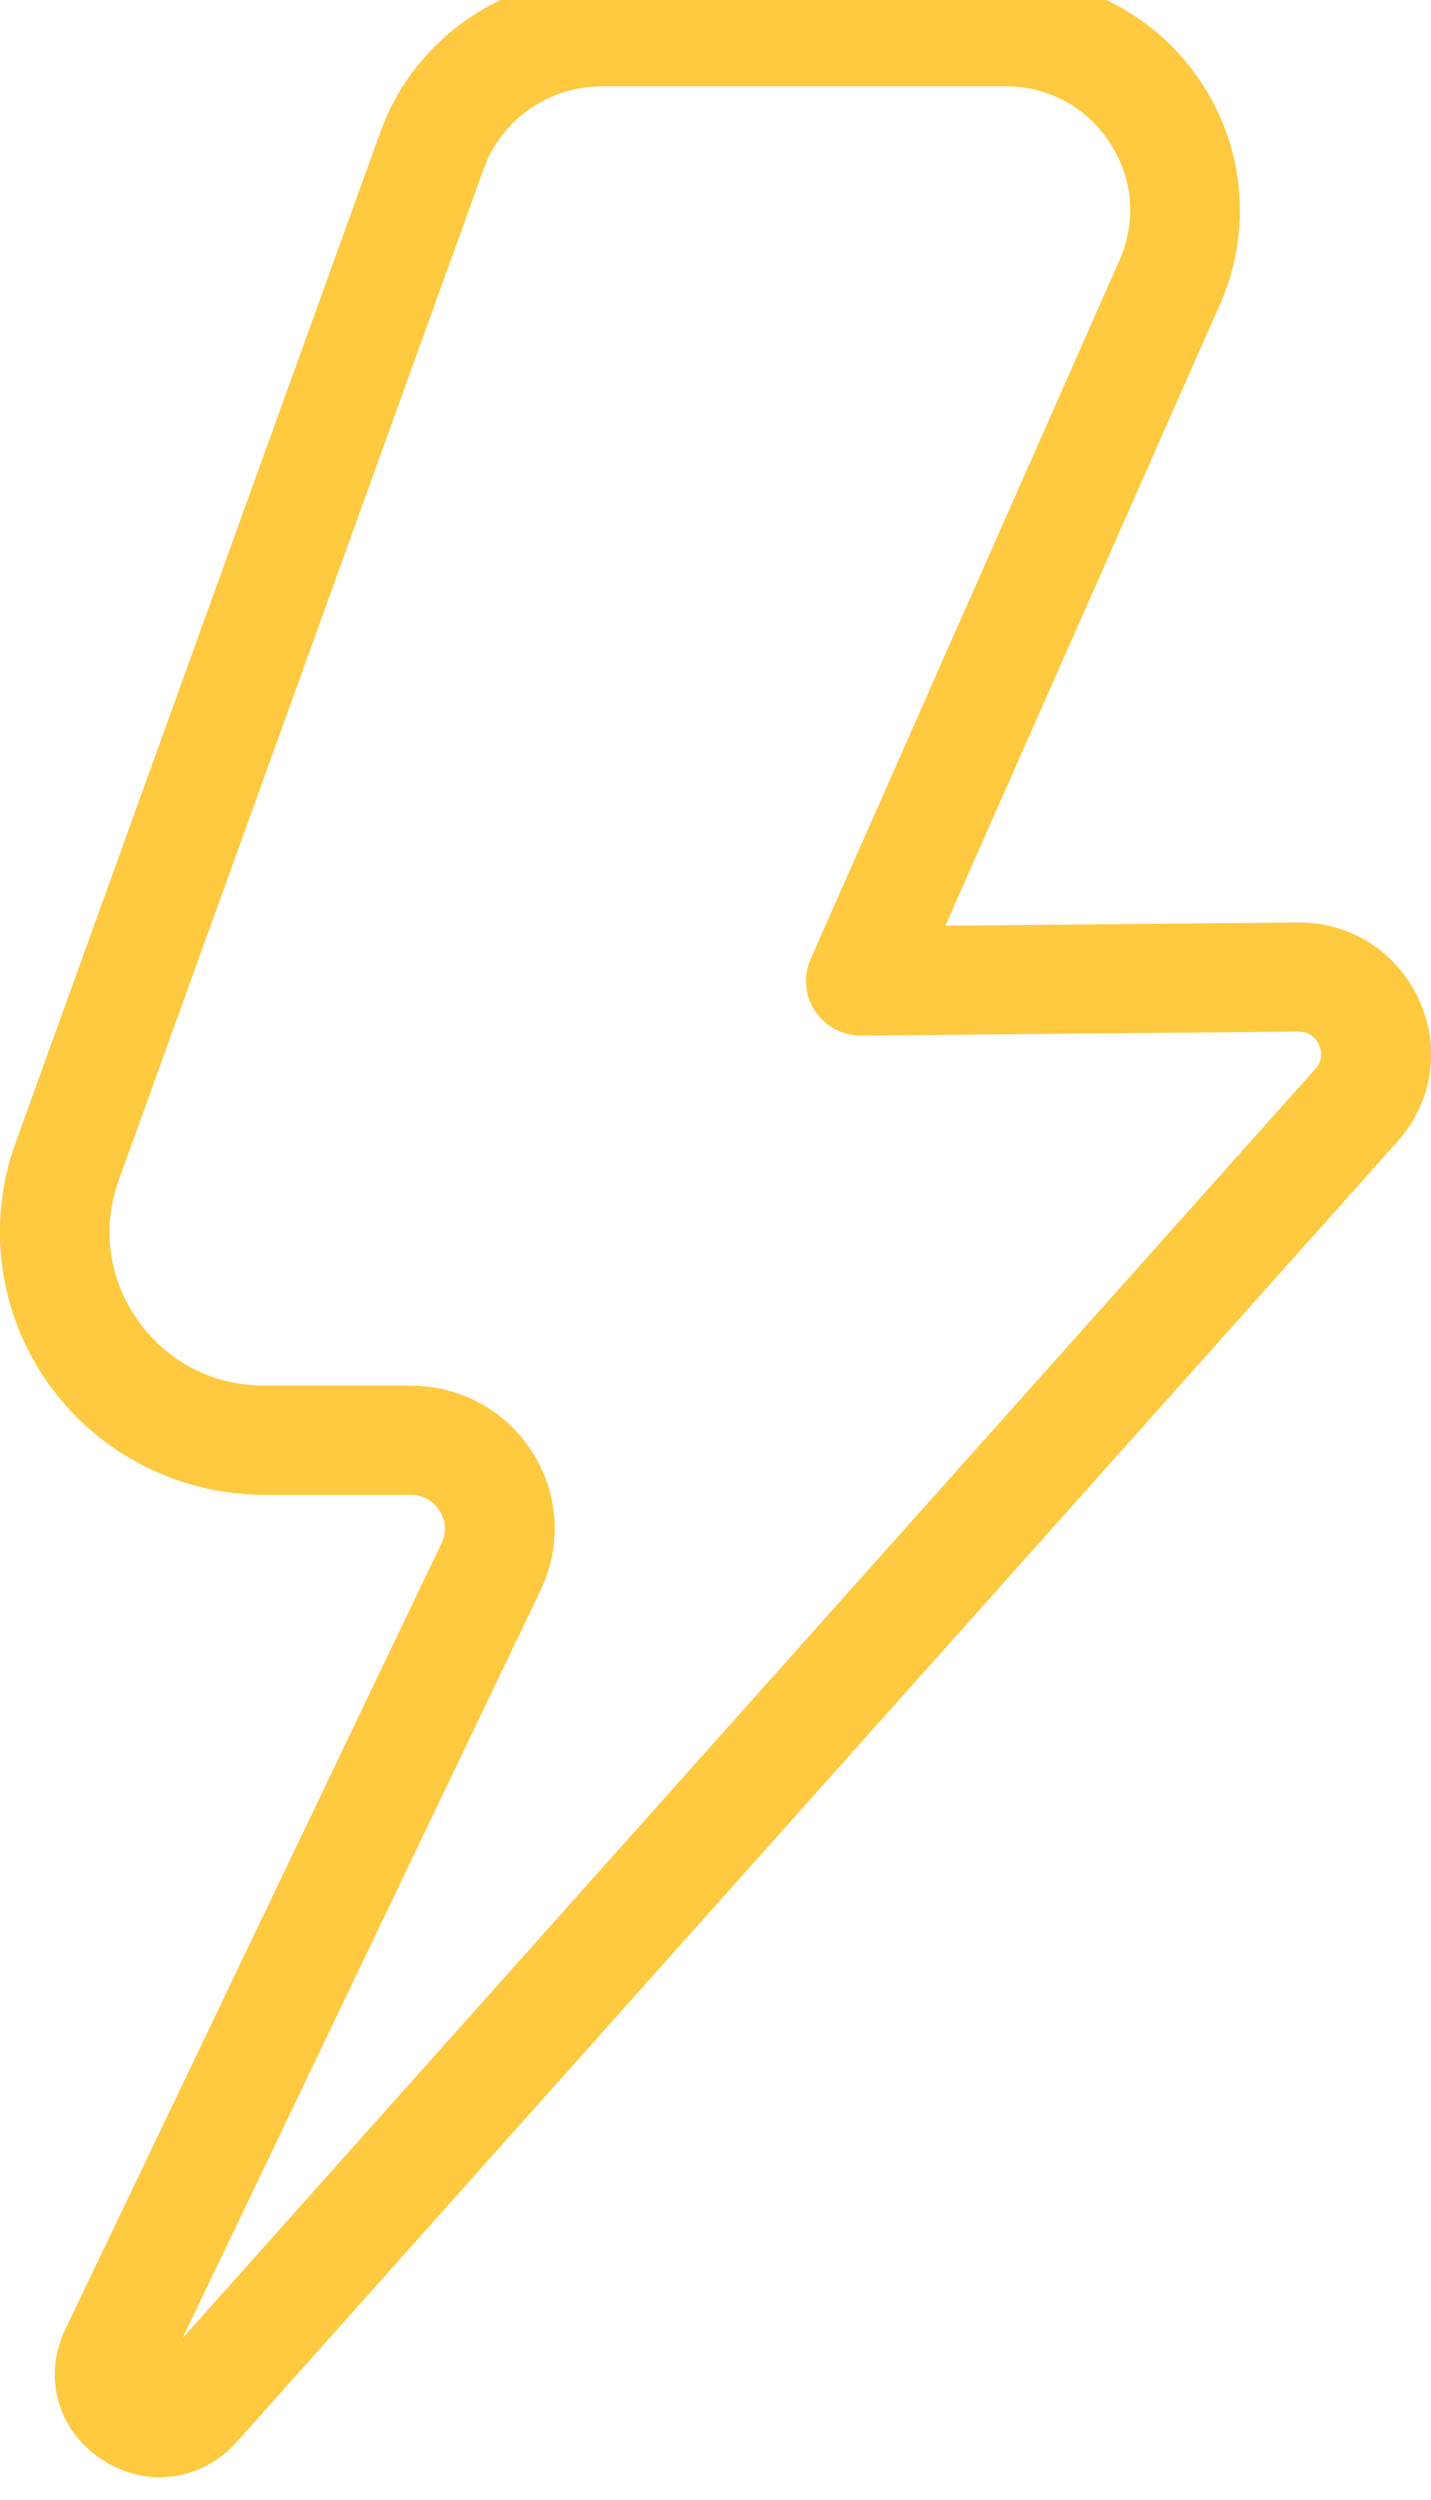 <svg xmlns="http://www.w3.org/2000/svg" width="63" height="110" viewBox="0 0 63 110" fill="none">
    <g clip-path="url(#clip0_700_1456)">
        <path d="M7.035 109C6.166 109 5.284 108.742 4.482 108.218C2.534 106.936 1.873 104.578 2.879 102.479L19.439 67.897C19.759 67.23 19.485 66.671 19.351 66.465C19.218 66.255 18.831 65.773 18.086 65.773H11.644C7.858 65.773 4.299 63.936 2.119 60.863C-0.061 57.789 -0.598 53.839 0.681 50.298L16.75 5.8C18.219 1.731 22.126 -1 26.475 -1H44.248C47.75 -1 50.985 0.739 52.901 3.652C54.818 6.565 55.116 10.204 53.71 13.389L41.618 40.732L57.106 40.589C59.434 40.557 61.498 41.867 62.468 43.98C63.439 46.093 63.077 48.485 61.523 50.225L10.424 107.442C9.51 108.466 8.283 108.997 7.031 108.997L7.035 109ZM26.475 3.802C24.161 3.802 22.08 5.255 21.299 7.42L5.231 51.919C4.472 54.021 4.778 56.274 6.071 58.097C7.365 59.923 9.394 60.968 11.644 60.968H18.086C20.269 60.968 22.273 62.064 23.437 63.898C24.604 65.731 24.741 67.998 23.803 69.957L8.037 102.878L57.904 47.036C58.281 46.617 58.168 46.187 58.066 45.967C57.968 45.751 57.718 45.388 57.159 45.388H57.149L37.923 45.566C37.1 45.569 36.334 45.167 35.884 44.486C35.43 43.805 35.36 42.946 35.687 42.199L49.283 11.454C50.043 9.732 49.888 7.847 48.854 6.271C47.821 4.696 46.144 3.795 44.252 3.795H26.478L26.475 3.802Z" fill="#FFC940"/>
    </g>
    <defs>
        <clipPath id="clip0_700_1456">
            <rect width="63" height="110" fill="white"/>
        </clipPath>
    </defs>
</svg>
